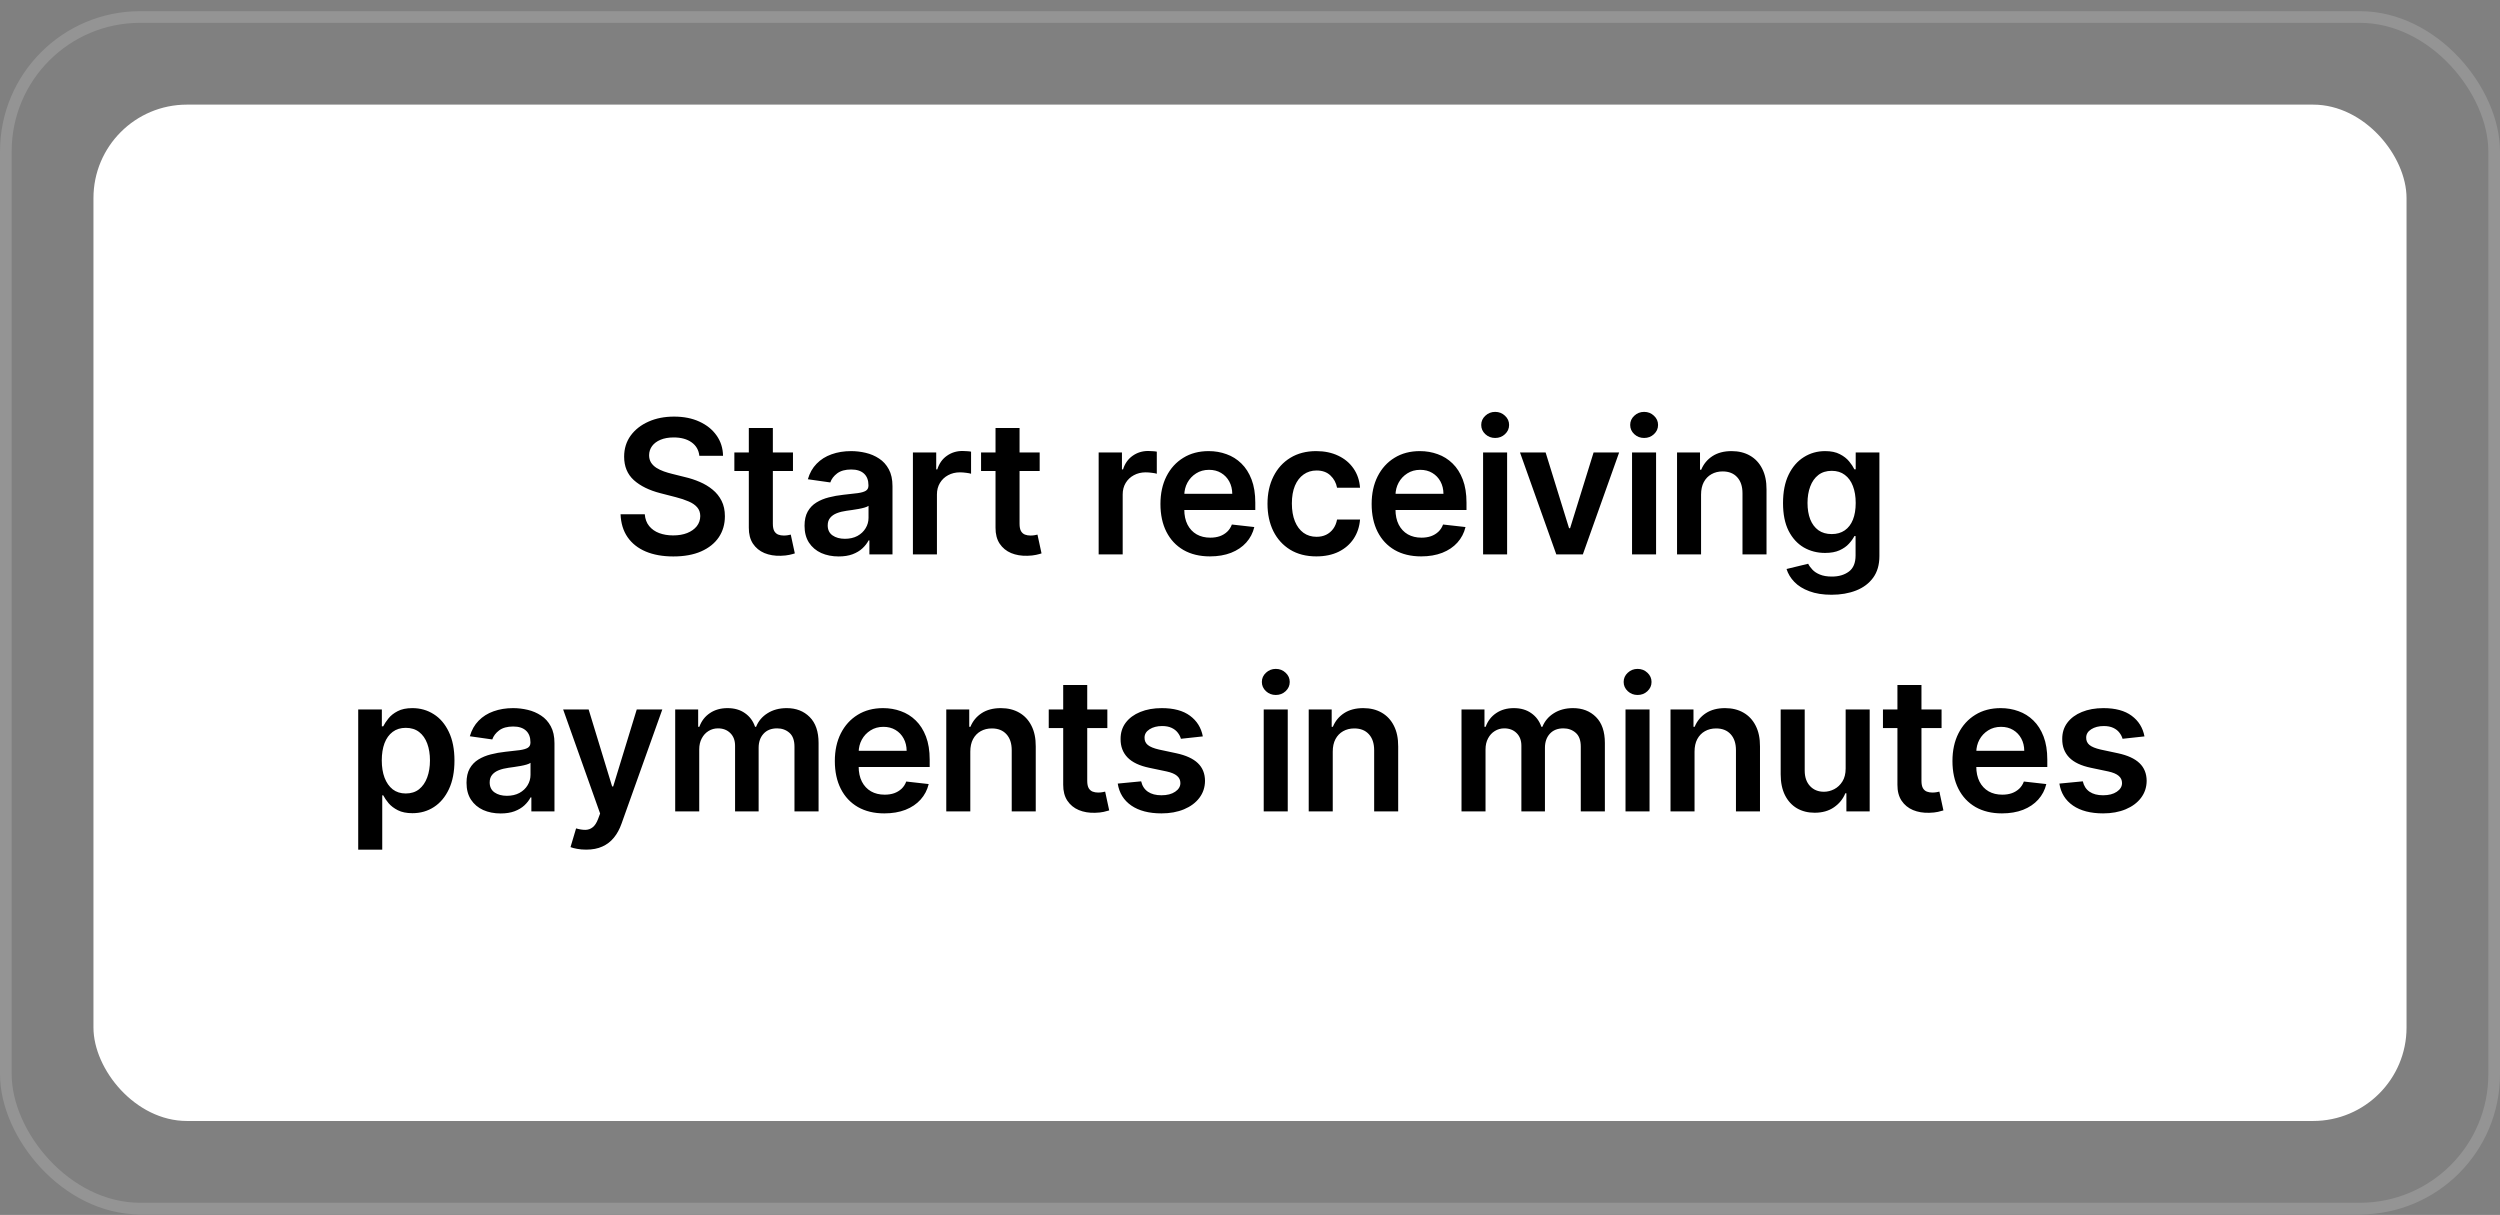<svg xmlns="http://www.w3.org/2000/svg" width="214" height="104" viewBox="0 0 214 104" fill="none"><rect x="0" y="0" width="214" height="104" fill="#808080" stroke="none"/><rect x="0.5" y="1.456" width="213" height="102" rx="11.5" stroke="white" stroke-opacity="0.16"></rect><rect x="8" y="8.956" width="198" height="87" rx="8" fill="white"></rect><path d="M59.864 39.019C59.811 38.522 59.587 38.136 59.193 37.859C58.803 37.583 58.296 37.445 57.671 37.445C57.231 37.445 56.854 37.511 56.54 37.644C56.225 37.776 55.985 37.956 55.818 38.183C55.652 38.411 55.566 38.67 55.563 38.962C55.563 39.204 55.618 39.414 55.727 39.592C55.841 39.77 55.995 39.922 56.188 40.047C56.381 40.168 56.595 40.27 56.83 40.354C57.065 40.437 57.301 40.507 57.54 40.564L58.631 40.837C59.07 40.939 59.493 41.077 59.898 41.252C60.307 41.426 60.672 41.645 60.995 41.911C61.32 42.176 61.578 42.496 61.767 42.871C61.957 43.246 62.051 43.685 62.051 44.189C62.051 44.871 61.877 45.471 61.529 45.99C61.18 46.505 60.676 46.909 60.017 47.2C59.362 47.488 58.568 47.632 57.636 47.632C56.731 47.632 55.945 47.492 55.279 47.212C54.616 46.931 54.097 46.522 53.722 45.984C53.35 45.447 53.15 44.791 53.12 44.019H55.193C55.224 44.424 55.349 44.761 55.568 45.03C55.788 45.299 56.074 45.5 56.426 45.632C56.782 45.765 57.18 45.831 57.62 45.831C58.078 45.831 58.479 45.763 58.824 45.627C59.172 45.486 59.445 45.293 59.642 45.047C59.839 44.797 59.94 44.505 59.943 44.172C59.94 43.869 59.85 43.619 59.676 43.422C59.502 43.221 59.258 43.054 58.943 42.922C58.633 42.786 58.269 42.664 57.852 42.558L56.529 42.217C55.57 41.971 54.813 41.598 54.256 41.098C53.703 40.594 53.426 39.926 53.426 39.092C53.426 38.407 53.612 37.806 53.983 37.291C54.358 36.776 54.868 36.377 55.511 36.092C56.155 35.804 56.885 35.661 57.699 35.661C58.525 35.661 59.248 35.804 59.87 36.092C60.495 36.377 60.985 36.772 61.341 37.28C61.697 37.784 61.881 38.363 61.892 39.019H59.864ZM67.878 38.729V40.32H62.861V38.729H67.878ZM64.099 36.638H66.156V44.831C66.156 45.108 66.198 45.32 66.281 45.467C66.368 45.611 66.482 45.71 66.622 45.763C66.762 45.816 66.917 45.842 67.088 45.842C67.217 45.842 67.334 45.833 67.44 45.814C67.55 45.795 67.633 45.778 67.69 45.763L68.037 47.371C67.927 47.409 67.77 47.45 67.565 47.496C67.364 47.541 67.118 47.568 66.826 47.575C66.311 47.59 65.847 47.513 65.434 47.342C65.022 47.168 64.694 46.899 64.451 46.536C64.213 46.172 64.095 45.717 64.099 45.172V36.638ZM71.789 47.632C71.236 47.632 70.738 47.534 70.295 47.337C69.855 47.136 69.507 46.84 69.249 46.45C68.996 46.06 68.869 45.579 68.869 45.007C68.869 44.515 68.96 44.108 69.141 43.786C69.323 43.464 69.571 43.206 69.886 43.013C70.2 42.82 70.554 42.674 70.948 42.575C71.346 42.473 71.757 42.399 72.181 42.354C72.692 42.301 73.107 42.253 73.425 42.212C73.744 42.166 73.975 42.098 74.119 42.007C74.266 41.913 74.34 41.767 74.34 41.57V41.536C74.34 41.108 74.213 40.776 73.96 40.541C73.706 40.306 73.34 40.189 72.863 40.189C72.359 40.189 71.96 40.299 71.664 40.519C71.373 40.738 71.175 40.998 71.073 41.297L69.153 41.024C69.304 40.494 69.554 40.051 69.903 39.695C70.251 39.335 70.677 39.066 71.181 38.888C71.685 38.706 72.242 38.615 72.852 38.615C73.272 38.615 73.691 38.664 74.107 38.763C74.524 38.861 74.905 39.024 75.249 39.252C75.594 39.475 75.871 39.78 76.079 40.166C76.291 40.553 76.397 41.036 76.397 41.615V47.456H74.42V46.257H74.352C74.227 46.5 74.05 46.727 73.823 46.939C73.6 47.147 73.317 47.316 72.977 47.445C72.639 47.57 72.244 47.632 71.789 47.632ZM72.323 46.121C72.736 46.121 73.094 46.039 73.397 45.877C73.7 45.71 73.933 45.49 74.096 45.217C74.263 44.945 74.346 44.647 74.346 44.325V43.297C74.281 43.35 74.172 43.399 74.016 43.445C73.865 43.49 73.694 43.53 73.505 43.564C73.316 43.598 73.128 43.628 72.942 43.655C72.757 43.681 72.596 43.704 72.46 43.723C72.153 43.765 71.878 43.833 71.636 43.928C71.393 44.022 71.202 44.155 71.062 44.325C70.922 44.492 70.852 44.708 70.852 44.973C70.852 45.352 70.99 45.638 71.266 45.831C71.543 46.024 71.895 46.121 72.323 46.121ZM78.145 47.456V38.729H80.14V40.183H80.231C80.39 39.679 80.662 39.291 81.049 39.019C81.439 38.742 81.884 38.604 82.384 38.604C82.498 38.604 82.624 38.609 82.765 38.621C82.909 38.628 83.028 38.642 83.123 38.661V40.553C83.035 40.522 82.897 40.496 82.708 40.473C82.522 40.447 82.342 40.433 82.168 40.433C81.793 40.433 81.456 40.515 81.157 40.678C80.861 40.837 80.628 41.058 80.458 41.342C80.287 41.627 80.202 41.954 80.202 42.325V47.456H78.145ZM88.996 38.729V40.32H83.979V38.729H88.996ZM85.217 36.638H87.274V44.831C87.274 45.108 87.316 45.32 87.399 45.467C87.486 45.611 87.6 45.71 87.74 45.763C87.88 45.816 88.035 45.842 88.206 45.842C88.335 45.842 88.452 45.833 88.558 45.814C88.668 45.795 88.751 45.778 88.808 45.763L89.155 47.371C89.045 47.409 88.888 47.45 88.683 47.496C88.483 47.541 88.236 47.568 87.945 47.575C87.429 47.59 86.965 47.513 86.552 47.342C86.14 47.168 85.812 46.899 85.57 46.536C85.331 46.172 85.213 45.717 85.217 45.172V36.638ZM94.045 47.456V38.729H96.039V40.183H96.13C96.289 39.679 96.562 39.291 96.948 39.019C97.338 38.742 97.783 38.604 98.283 38.604C98.397 38.604 98.524 38.609 98.664 38.621C98.808 38.628 98.927 38.642 99.022 38.661V40.553C98.935 40.522 98.796 40.496 98.607 40.473C98.421 40.447 98.242 40.433 98.067 40.433C97.692 40.433 97.355 40.515 97.056 40.678C96.76 40.837 96.528 41.058 96.357 41.342C96.187 41.627 96.102 41.954 96.102 42.325V47.456H94.045ZM103.573 47.627C102.698 47.627 101.942 47.445 101.306 47.081C100.673 46.714 100.186 46.195 99.845 45.524C99.504 44.85 99.334 44.056 99.334 43.144C99.334 42.246 99.504 41.458 99.845 40.78C100.19 40.098 100.671 39.568 101.289 39.189C101.906 38.806 102.631 38.615 103.465 38.615C104.003 38.615 104.51 38.702 104.987 38.877C105.468 39.047 105.893 39.312 106.26 39.672C106.631 40.032 106.923 40.49 107.135 41.047C107.347 41.6 107.453 42.259 107.453 43.024V43.655H100.3V42.269H105.482C105.478 41.875 105.393 41.524 105.226 41.217C105.059 40.907 104.826 40.663 104.527 40.484C104.232 40.306 103.887 40.217 103.493 40.217C103.073 40.217 102.703 40.32 102.385 40.524C102.067 40.725 101.819 40.99 101.641 41.32C101.467 41.645 101.378 42.003 101.374 42.394V43.604C101.374 44.111 101.467 44.547 101.652 44.911C101.838 45.27 102.097 45.547 102.431 45.74C102.764 45.929 103.154 46.024 103.601 46.024C103.9 46.024 104.171 45.983 104.414 45.899C104.656 45.812 104.866 45.685 105.044 45.519C105.222 45.352 105.357 45.145 105.448 44.899L107.368 45.115C107.247 45.623 107.016 46.066 106.675 46.445C106.338 46.82 105.906 47.111 105.379 47.32C104.853 47.524 104.251 47.627 103.573 47.627ZM112.68 47.627C111.809 47.627 111.061 47.435 110.436 47.053C109.815 46.67 109.335 46.142 108.998 45.467C108.665 44.789 108.498 44.009 108.498 43.127C108.498 42.24 108.669 41.458 109.01 40.78C109.351 40.098 109.832 39.568 110.453 39.189C111.078 38.806 111.817 38.615 112.669 38.615C113.377 38.615 114.004 38.746 114.55 39.007C115.099 39.265 115.536 39.63 115.862 40.104C116.188 40.574 116.373 41.123 116.419 41.752H114.453C114.373 41.331 114.184 40.981 113.885 40.7C113.589 40.416 113.193 40.274 112.697 40.274C112.277 40.274 111.907 40.388 111.589 40.615C111.271 40.839 111.023 41.161 110.845 41.581C110.671 42.002 110.584 42.505 110.584 43.092C110.584 43.687 110.671 44.199 110.845 44.627C111.019 45.051 111.264 45.378 111.578 45.609C111.896 45.837 112.269 45.95 112.697 45.95C113 45.95 113.271 45.894 113.51 45.78C113.752 45.663 113.955 45.494 114.118 45.274C114.281 45.054 114.392 44.788 114.453 44.473H116.419C116.37 45.09 116.188 45.638 115.873 46.115C115.559 46.589 115.131 46.96 114.589 47.229C114.048 47.494 113.411 47.627 112.68 47.627ZM121.651 47.627C120.776 47.627 120.021 47.445 119.384 47.081C118.752 46.714 118.265 46.195 117.924 45.524C117.583 44.85 117.413 44.056 117.413 43.144C117.413 42.246 117.583 41.458 117.924 40.78C118.269 40.098 118.75 39.568 119.367 39.189C119.985 38.806 120.71 38.615 121.543 38.615C122.081 38.615 122.589 38.702 123.066 38.877C123.547 39.047 123.971 39.312 124.339 39.672C124.71 40.032 125.002 40.49 125.214 41.047C125.426 41.6 125.532 42.259 125.532 43.024V43.655H118.379V42.269H123.56C123.557 41.875 123.471 41.524 123.305 41.217C123.138 40.907 122.905 40.663 122.606 40.484C122.31 40.306 121.966 40.217 121.572 40.217C121.151 40.217 120.782 40.32 120.464 40.524C120.146 40.725 119.898 40.99 119.72 41.32C119.545 41.645 119.456 42.003 119.453 42.394V43.604C119.453 44.111 119.545 44.547 119.731 44.911C119.917 45.27 120.176 45.547 120.509 45.74C120.843 45.929 121.233 46.024 121.68 46.024C121.979 46.024 122.25 45.983 122.492 45.899C122.735 45.812 122.945 45.685 123.123 45.519C123.301 45.352 123.435 45.145 123.526 44.899L125.447 45.115C125.326 45.623 125.095 46.066 124.754 46.445C124.417 46.82 123.985 47.111 123.458 47.32C122.932 47.524 122.329 47.627 121.651 47.627ZM126.952 47.456V38.729H129.009V47.456H126.952ZM127.986 37.49C127.66 37.49 127.38 37.382 127.145 37.166C126.91 36.947 126.793 36.683 126.793 36.377C126.793 36.066 126.91 35.803 127.145 35.587C127.38 35.367 127.66 35.257 127.986 35.257C128.316 35.257 128.596 35.367 128.827 35.587C129.062 35.803 129.179 36.066 129.179 36.377C129.179 36.683 129.062 36.947 128.827 37.166C128.596 37.382 128.316 37.49 127.986 37.49ZM138.599 38.729L135.492 47.456H133.219L130.111 38.729H132.304L134.31 45.212H134.401L136.412 38.729H138.599ZM139.703 47.456V38.729H141.76V47.456H139.703ZM140.737 37.49C140.411 37.49 140.131 37.382 139.896 37.166C139.661 36.947 139.544 36.683 139.544 36.377C139.544 36.066 139.661 35.803 139.896 35.587C140.131 35.367 140.411 35.257 140.737 35.257C141.066 35.257 141.347 35.367 141.578 35.587C141.813 35.803 141.93 36.066 141.93 36.377C141.93 36.683 141.813 36.947 141.578 37.166C141.347 37.382 141.066 37.49 140.737 37.49ZM145.611 42.342V47.456H143.555V38.729H145.521V40.212H145.623C145.824 39.723 146.144 39.335 146.583 39.047C147.026 38.759 147.574 38.615 148.225 38.615C148.827 38.615 149.352 38.744 149.799 39.002C150.25 39.259 150.598 39.632 150.844 40.121C151.094 40.609 151.218 41.202 151.214 41.899V47.456H149.157V42.217C149.157 41.634 149.005 41.178 148.702 40.848C148.403 40.519 147.988 40.354 147.458 40.354C147.098 40.354 146.778 40.433 146.498 40.592C146.221 40.748 146.003 40.973 145.844 41.269C145.689 41.564 145.611 41.922 145.611 42.342ZM156.78 50.911C156.041 50.911 155.407 50.81 154.877 50.609C154.346 50.413 153.92 50.147 153.598 49.814C153.276 49.481 153.053 49.111 152.928 48.706L154.78 48.257C154.863 48.428 154.985 48.596 155.144 48.763C155.303 48.933 155.517 49.074 155.786 49.183C156.058 49.297 156.401 49.354 156.814 49.354C157.398 49.354 157.88 49.212 158.263 48.928C158.646 48.647 158.837 48.185 158.837 47.541V45.888H158.735C158.629 46.1 158.473 46.318 158.269 46.541C158.068 46.765 157.801 46.952 157.468 47.104C157.138 47.255 156.723 47.331 156.223 47.331C155.553 47.331 154.945 47.174 154.399 46.859C153.858 46.541 153.426 46.068 153.104 45.439C152.786 44.806 152.627 44.015 152.627 43.064C152.627 42.106 152.786 41.297 153.104 40.638C153.426 39.975 153.86 39.473 154.405 39.132C154.951 38.788 155.558 38.615 156.229 38.615C156.74 38.615 157.161 38.702 157.49 38.877C157.824 39.047 158.089 39.253 158.286 39.496C158.483 39.734 158.632 39.96 158.735 40.172H158.848V38.729H160.877V47.598C160.877 48.344 160.699 48.962 160.343 49.45C159.987 49.939 159.5 50.304 158.882 50.547C158.265 50.789 157.564 50.911 156.78 50.911ZM156.797 45.717C157.233 45.717 157.604 45.611 157.911 45.399C158.218 45.187 158.451 44.882 158.61 44.484C158.769 44.087 158.848 43.609 158.848 43.053C158.848 42.503 158.769 42.022 158.61 41.609C158.454 41.197 158.223 40.877 157.916 40.649C157.613 40.418 157.24 40.303 156.797 40.303C156.339 40.303 155.956 40.422 155.649 40.661C155.343 40.899 155.112 41.227 154.956 41.644C154.801 42.056 154.723 42.526 154.723 43.053C154.723 43.587 154.801 44.054 154.956 44.456C155.115 44.854 155.348 45.164 155.655 45.388C155.966 45.608 156.346 45.717 156.797 45.717ZM30.663 72.729V60.729H32.686V62.172H32.805C32.911 61.96 33.061 61.734 33.254 61.496C33.447 61.253 33.709 61.047 34.038 60.877C34.368 60.702 34.788 60.615 35.3 60.615C35.974 60.615 36.582 60.788 37.124 61.132C37.669 61.473 38.101 61.979 38.419 62.649C38.741 63.316 38.902 64.134 38.902 65.104C38.902 66.062 38.745 66.876 38.43 67.547C38.116 68.217 37.688 68.729 37.146 69.081C36.605 69.433 35.991 69.609 35.305 69.609C34.805 69.609 34.391 69.526 34.061 69.359C33.732 69.193 33.466 68.992 33.266 68.757C33.069 68.519 32.915 68.293 32.805 68.081H32.72V72.729H30.663ZM32.68 65.092C32.68 65.657 32.76 66.151 32.919 66.575C33.082 67 33.315 67.331 33.618 67.57C33.925 67.805 34.296 67.922 34.732 67.922C35.186 67.922 35.567 67.801 35.874 67.558C36.18 67.312 36.411 66.977 36.567 66.553C36.726 66.125 36.805 65.638 36.805 65.092C36.805 64.551 36.728 64.07 36.572 63.649C36.417 63.229 36.186 62.899 35.879 62.661C35.572 62.422 35.19 62.303 34.732 62.303C34.292 62.303 33.919 62.418 33.612 62.649C33.305 62.88 33.072 63.204 32.913 63.621C32.758 64.037 32.68 64.528 32.68 65.092ZM42.855 69.632C42.302 69.632 41.804 69.534 41.36 69.337C40.921 69.136 40.572 68.841 40.315 68.45C40.061 68.06 39.934 67.579 39.934 67.007C39.934 66.515 40.025 66.108 40.207 65.786C40.389 65.464 40.637 65.206 40.951 65.013C41.266 64.82 41.62 64.674 42.014 64.575C42.412 64.473 42.822 64.399 43.247 64.354C43.758 64.301 44.173 64.253 44.491 64.212C44.809 64.166 45.04 64.098 45.184 64.007C45.332 63.913 45.406 63.767 45.406 63.57V63.536C45.406 63.108 45.279 62.776 45.025 62.541C44.771 62.306 44.406 62.189 43.929 62.189C43.425 62.189 43.025 62.299 42.73 62.519C42.438 62.738 42.241 62.998 42.139 63.297L40.218 63.024C40.37 62.494 40.62 62.051 40.968 61.695C41.317 61.335 41.743 61.066 42.247 60.888C42.751 60.706 43.307 60.615 43.917 60.615C44.338 60.615 44.756 60.664 45.173 60.763C45.59 60.861 45.97 61.024 46.315 61.252C46.66 61.475 46.936 61.78 47.145 62.166C47.357 62.553 47.463 63.036 47.463 63.615V69.456H45.485V68.257H45.417C45.292 68.5 45.116 68.727 44.889 68.939C44.665 69.147 44.383 69.316 44.042 69.445C43.705 69.57 43.309 69.632 42.855 69.632ZM43.389 68.121C43.802 68.121 44.16 68.039 44.463 67.876C44.766 67.71 44.999 67.49 45.162 67.217C45.328 66.945 45.412 66.647 45.412 66.325V65.297C45.347 65.35 45.237 65.399 45.082 65.445C44.931 65.49 44.76 65.53 44.571 65.564C44.381 65.598 44.194 65.628 44.008 65.655C43.822 65.681 43.662 65.704 43.525 65.723C43.218 65.765 42.944 65.833 42.701 65.928C42.459 66.022 42.268 66.155 42.127 66.325C41.987 66.492 41.917 66.708 41.917 66.973C41.917 67.352 42.056 67.638 42.332 67.831C42.608 68.024 42.961 68.121 43.389 68.121ZM50.177 72.729C49.897 72.729 49.637 72.706 49.398 72.661C49.163 72.619 48.976 72.57 48.836 72.513L49.313 70.911C49.612 70.998 49.879 71.039 50.114 71.036C50.349 71.032 50.556 70.958 50.734 70.814C50.915 70.674 51.069 70.439 51.194 70.109L51.37 69.638L48.205 60.729H50.387L52.398 67.32H52.489L54.506 60.729H56.694L53.2 70.513C53.037 70.975 52.821 71.371 52.552 71.7C52.283 72.034 51.953 72.287 51.563 72.462C51.177 72.64 50.715 72.729 50.177 72.729ZM57.797 69.456V60.729H59.763V62.212H59.865C60.047 61.712 60.348 61.322 60.769 61.041C61.189 60.757 61.691 60.615 62.274 60.615C62.865 60.615 63.363 60.759 63.769 61.047C64.178 61.331 64.466 61.719 64.632 62.212H64.723C64.916 61.727 65.242 61.34 65.701 61.053C66.163 60.761 66.71 60.615 67.343 60.615C68.146 60.615 68.801 60.869 69.308 61.377C69.816 61.884 70.07 62.625 70.07 63.598V69.456H68.007V63.916C68.007 63.375 67.863 62.979 67.576 62.729C67.288 62.475 66.935 62.348 66.519 62.348C66.022 62.348 65.634 62.503 65.354 62.814C65.077 63.121 64.939 63.52 64.939 64.013V69.456H62.922V63.831C62.922 63.38 62.786 63.02 62.513 62.752C62.244 62.483 61.892 62.348 61.456 62.348C61.161 62.348 60.892 62.424 60.649 62.575C60.407 62.723 60.214 62.933 60.07 63.206C59.926 63.475 59.854 63.789 59.854 64.149V69.456H57.797ZM75.7 69.626C74.825 69.626 74.07 69.445 73.433 69.081C72.8 68.714 72.314 68.195 71.973 67.524C71.632 66.85 71.462 66.056 71.462 65.144C71.462 64.246 71.632 63.458 71.973 62.78C72.318 62.098 72.799 61.568 73.416 61.189C74.034 60.806 74.759 60.615 75.592 60.615C76.13 60.615 76.638 60.702 77.115 60.877C77.596 61.047 78.02 61.312 78.388 61.672C78.759 62.032 79.05 62.49 79.263 63.047C79.475 63.6 79.581 64.259 79.581 65.024V65.655H72.427V64.269H77.609C77.605 63.875 77.52 63.524 77.353 63.217C77.187 62.907 76.954 62.663 76.655 62.484C76.359 62.306 76.014 62.217 75.621 62.217C75.2 62.217 74.831 62.32 74.513 62.524C74.195 62.725 73.946 62.99 73.768 63.32C73.594 63.645 73.505 64.003 73.501 64.394V65.604C73.501 66.111 73.594 66.547 73.78 66.911C73.965 67.27 74.225 67.547 74.558 67.74C74.891 67.93 75.282 68.024 75.728 68.024C76.028 68.024 76.299 67.983 76.541 67.899C76.784 67.812 76.994 67.685 77.172 67.519C77.35 67.352 77.484 67.145 77.575 66.899L79.496 67.115C79.374 67.623 79.143 68.066 78.802 68.445C78.465 68.82 78.034 69.111 77.507 69.32C76.98 69.524 76.378 69.626 75.7 69.626ZM83.058 64.342V69.456H81.001V60.729H82.967V62.212H83.069C83.27 61.723 83.59 61.335 84.029 61.047C84.472 60.759 85.02 60.615 85.671 60.615C86.274 60.615 86.798 60.744 87.245 61.002C87.696 61.259 88.044 61.632 88.291 62.121C88.541 62.609 88.664 63.202 88.66 63.899V69.456H86.603V64.217C86.603 63.634 86.452 63.178 86.149 62.848C85.849 62.519 85.435 62.354 84.904 62.354C84.544 62.354 84.224 62.433 83.944 62.592C83.668 62.748 83.45 62.973 83.291 63.269C83.135 63.564 83.058 63.922 83.058 64.342ZM94.789 60.729V62.32H89.772V60.729H94.789ZM91.01 58.638H93.067V66.831C93.067 67.108 93.109 67.32 93.192 67.467C93.279 67.611 93.393 67.71 93.533 67.763C93.673 67.816 93.829 67.842 93.999 67.842C94.128 67.842 94.245 67.833 94.351 67.814C94.461 67.795 94.544 67.778 94.601 67.763L94.948 69.371C94.838 69.409 94.681 69.45 94.476 69.496C94.276 69.541 94.029 69.568 93.738 69.575C93.222 69.591 92.758 69.513 92.346 69.342C91.933 69.168 91.605 68.899 91.363 68.536C91.124 68.172 91.007 67.717 91.01 67.172V58.638ZM102.962 63.036L101.087 63.24C101.034 63.051 100.941 62.873 100.808 62.706C100.68 62.539 100.505 62.405 100.286 62.303C100.066 62.2 99.797 62.149 99.479 62.149C99.051 62.149 98.691 62.242 98.399 62.428C98.111 62.613 97.969 62.854 97.973 63.149C97.969 63.403 98.062 63.609 98.251 63.769C98.445 63.928 98.763 64.058 99.206 64.161L100.695 64.479C101.52 64.657 102.134 64.939 102.536 65.325C102.941 65.712 103.145 66.217 103.149 66.842C103.145 67.392 102.984 67.876 102.666 68.297C102.352 68.714 101.914 69.039 101.354 69.274C100.793 69.509 100.149 69.626 99.422 69.626C98.354 69.626 97.494 69.403 96.842 68.956C96.191 68.505 95.803 67.878 95.678 67.075L97.683 66.882C97.774 67.276 97.967 67.573 98.263 67.774C98.558 67.975 98.943 68.075 99.416 68.075C99.905 68.075 100.297 67.975 100.592 67.774C100.892 67.573 101.041 67.325 101.041 67.03C101.041 66.78 100.945 66.573 100.752 66.411C100.562 66.248 100.267 66.123 99.865 66.036L98.376 65.723C97.539 65.549 96.92 65.255 96.519 64.842C96.117 64.426 95.918 63.899 95.922 63.263C95.918 62.725 96.064 62.259 96.359 61.865C96.659 61.467 97.073 61.161 97.604 60.945C98.138 60.725 98.753 60.615 99.45 60.615C100.473 60.615 101.278 60.833 101.865 61.269C102.456 61.704 102.822 62.293 102.962 63.036ZM108.174 69.456V60.729H110.231V69.456H108.174ZM109.208 59.49C108.882 59.49 108.602 59.382 108.367 59.166C108.132 58.947 108.015 58.683 108.015 58.377C108.015 58.066 108.132 57.803 108.367 57.587C108.602 57.367 108.882 57.257 109.208 57.257C109.538 57.257 109.818 57.367 110.049 57.587C110.284 57.803 110.401 58.066 110.401 58.377C110.401 58.683 110.284 58.947 110.049 59.166C109.818 59.382 109.538 59.49 109.208 59.49ZM114.083 64.342V69.456H112.026V60.729H113.992V62.212H114.094C114.295 61.723 114.615 61.335 115.054 61.047C115.497 60.759 116.045 60.615 116.696 60.615C117.299 60.615 117.823 60.744 118.27 61.002C118.721 61.259 119.069 61.632 119.316 62.121C119.566 62.609 119.689 63.202 119.685 63.899V69.456H117.628V64.217C117.628 63.634 117.477 63.178 117.174 62.848C116.874 62.519 116.46 62.354 115.929 62.354C115.569 62.354 115.249 62.433 114.969 62.592C114.693 62.748 114.475 62.973 114.316 63.269C114.16 63.564 114.083 63.922 114.083 64.342ZM125.105 69.456V60.729H127.071V62.212H127.173C127.355 61.712 127.656 61.322 128.076 61.041C128.497 60.757 128.999 60.615 129.582 60.615C130.173 60.615 130.671 60.759 131.076 61.047C131.485 61.331 131.773 61.719 131.94 62.212H132.031C132.224 61.727 132.55 61.34 133.008 61.053C133.47 60.761 134.018 60.615 134.65 60.615C135.453 60.615 136.108 60.869 136.616 61.377C137.124 61.884 137.377 62.625 137.377 63.598V69.456H135.315V63.916C135.315 63.375 135.171 62.979 134.883 62.729C134.595 62.475 134.243 62.348 133.826 62.348C133.33 62.348 132.942 62.503 132.661 62.814C132.385 63.121 132.247 63.52 132.247 64.013V69.456H130.23V63.831C130.23 63.38 130.093 63.02 129.821 62.752C129.552 62.483 129.199 62.348 128.764 62.348C128.468 62.348 128.199 62.424 127.957 62.575C127.714 62.723 127.521 62.933 127.377 63.206C127.233 63.475 127.161 63.789 127.161 64.149V69.456H125.105ZM139.144 69.456V60.729H141.201V69.456H139.144ZM140.178 59.49C139.852 59.49 139.572 59.382 139.337 59.166C139.102 58.947 138.985 58.683 138.985 58.377C138.985 58.066 139.102 57.803 139.337 57.587C139.572 57.367 139.852 57.257 140.178 57.257C140.508 57.257 140.788 57.367 141.019 57.587C141.254 57.803 141.371 58.066 141.371 58.377C141.371 58.683 141.254 58.947 141.019 59.166C140.788 59.382 140.508 59.49 140.178 59.49ZM145.053 64.342V69.456H142.996V60.729H144.962V62.212H145.064C145.265 61.723 145.585 61.335 146.024 61.047C146.467 60.759 147.015 60.615 147.666 60.615C148.269 60.615 148.793 60.744 149.24 61.002C149.691 61.259 150.039 61.632 150.286 62.121C150.536 62.609 150.659 63.202 150.655 63.899V69.456H148.598V64.217C148.598 63.634 148.447 63.178 148.144 62.848C147.844 62.519 147.43 62.354 146.899 62.354C146.539 62.354 146.219 62.433 145.939 62.592C145.663 62.748 145.445 62.973 145.286 63.269C145.13 63.564 145.053 63.922 145.053 64.342ZM157.988 65.786V60.729H160.045V69.456H158.051V67.905H157.96C157.763 68.394 157.439 68.793 156.988 69.104C156.541 69.414 155.99 69.57 155.335 69.57C154.763 69.57 154.257 69.443 153.818 69.189C153.382 68.931 153.041 68.558 152.795 68.07C152.549 67.577 152.426 66.983 152.426 66.286V60.729H154.483V65.967C154.483 66.52 154.634 66.96 154.937 67.286C155.24 67.611 155.638 67.774 156.13 67.774C156.433 67.774 156.727 67.7 157.011 67.553C157.295 67.405 157.528 67.185 157.71 66.894C157.896 66.598 157.988 66.229 157.988 65.786ZM166.198 60.729V62.32H161.181V60.729H166.198ZM162.42 58.638H164.477V66.831C164.477 67.108 164.518 67.32 164.602 67.467C164.689 67.611 164.802 67.71 164.943 67.763C165.083 67.816 165.238 67.842 165.408 67.842C165.537 67.842 165.655 67.833 165.761 67.814C165.871 67.795 165.954 67.778 166.011 67.763L166.357 69.371C166.247 69.409 166.09 69.45 165.886 69.496C165.685 69.541 165.439 69.568 165.147 69.575C164.632 69.591 164.168 69.513 163.755 69.342C163.342 69.168 163.015 68.899 162.772 68.536C162.533 68.172 162.416 67.717 162.42 67.172V58.638ZM171.368 69.626C170.493 69.626 169.738 69.445 169.101 69.081C168.469 68.714 167.982 68.195 167.641 67.524C167.3 66.85 167.13 66.056 167.13 65.144C167.13 64.246 167.3 63.458 167.641 62.78C167.986 62.098 168.467 61.568 169.084 61.189C169.702 60.806 170.427 60.615 171.26 60.615C171.798 60.615 172.306 60.702 172.783 60.877C173.264 61.047 173.688 61.312 174.056 61.672C174.427 62.032 174.719 62.49 174.931 63.047C175.143 63.6 175.249 64.259 175.249 65.024V65.655H168.096V64.269H173.277C173.274 63.875 173.188 63.524 173.022 63.217C172.855 62.907 172.622 62.663 172.323 62.484C172.027 62.306 171.683 62.217 171.289 62.217C170.868 62.217 170.499 62.32 170.181 62.524C169.863 62.725 169.614 62.99 169.436 63.32C169.262 63.645 169.173 64.003 169.169 64.394V65.604C169.169 66.111 169.262 66.547 169.448 66.911C169.633 67.27 169.893 67.547 170.226 67.74C170.56 67.93 170.95 68.024 171.397 68.024C171.696 68.024 171.967 67.983 172.209 67.899C172.452 67.812 172.662 67.685 172.84 67.519C173.018 67.352 173.152 67.145 173.243 66.899L175.164 67.115C175.043 67.623 174.811 68.066 174.471 68.445C174.133 68.82 173.702 69.111 173.175 69.32C172.649 69.524 172.046 69.626 171.368 69.626ZM183.567 63.036L181.692 63.24C181.639 63.051 181.546 62.873 181.413 62.706C181.285 62.539 181.11 62.405 180.891 62.303C180.671 62.2 180.402 62.149 180.084 62.149C179.656 62.149 179.296 62.242 179.004 62.428C178.716 62.613 178.574 62.854 178.578 63.149C178.574 63.403 178.667 63.609 178.857 63.769C179.05 63.928 179.368 64.058 179.811 64.161L181.3 64.479C182.125 64.657 182.739 64.939 183.141 65.325C183.546 65.712 183.75 66.217 183.754 66.842C183.75 67.392 183.589 67.876 183.271 68.297C182.957 68.714 182.519 69.039 181.959 69.274C181.398 69.509 180.754 69.626 180.027 69.626C178.959 69.626 178.099 69.403 177.447 68.956C176.796 68.505 176.408 67.878 176.283 67.075L178.288 66.882C178.379 67.276 178.572 67.573 178.868 67.774C179.163 67.975 179.548 68.075 180.021 68.075C180.51 68.075 180.902 67.975 181.197 67.774C181.497 67.573 181.646 67.325 181.646 67.03C181.646 66.78 181.55 66.573 181.357 66.411C181.167 66.248 180.872 66.123 180.47 66.036L178.982 65.723C178.144 65.549 177.525 65.255 177.124 64.842C176.722 64.426 176.523 63.899 176.527 63.263C176.523 62.725 176.669 62.259 176.964 61.865C177.264 61.467 177.678 61.161 178.209 60.945C178.743 60.725 179.358 60.615 180.055 60.615C181.078 60.615 181.883 60.833 182.47 61.269C183.061 61.704 183.427 62.293 183.567 63.036Z" fill="black"></path></svg>